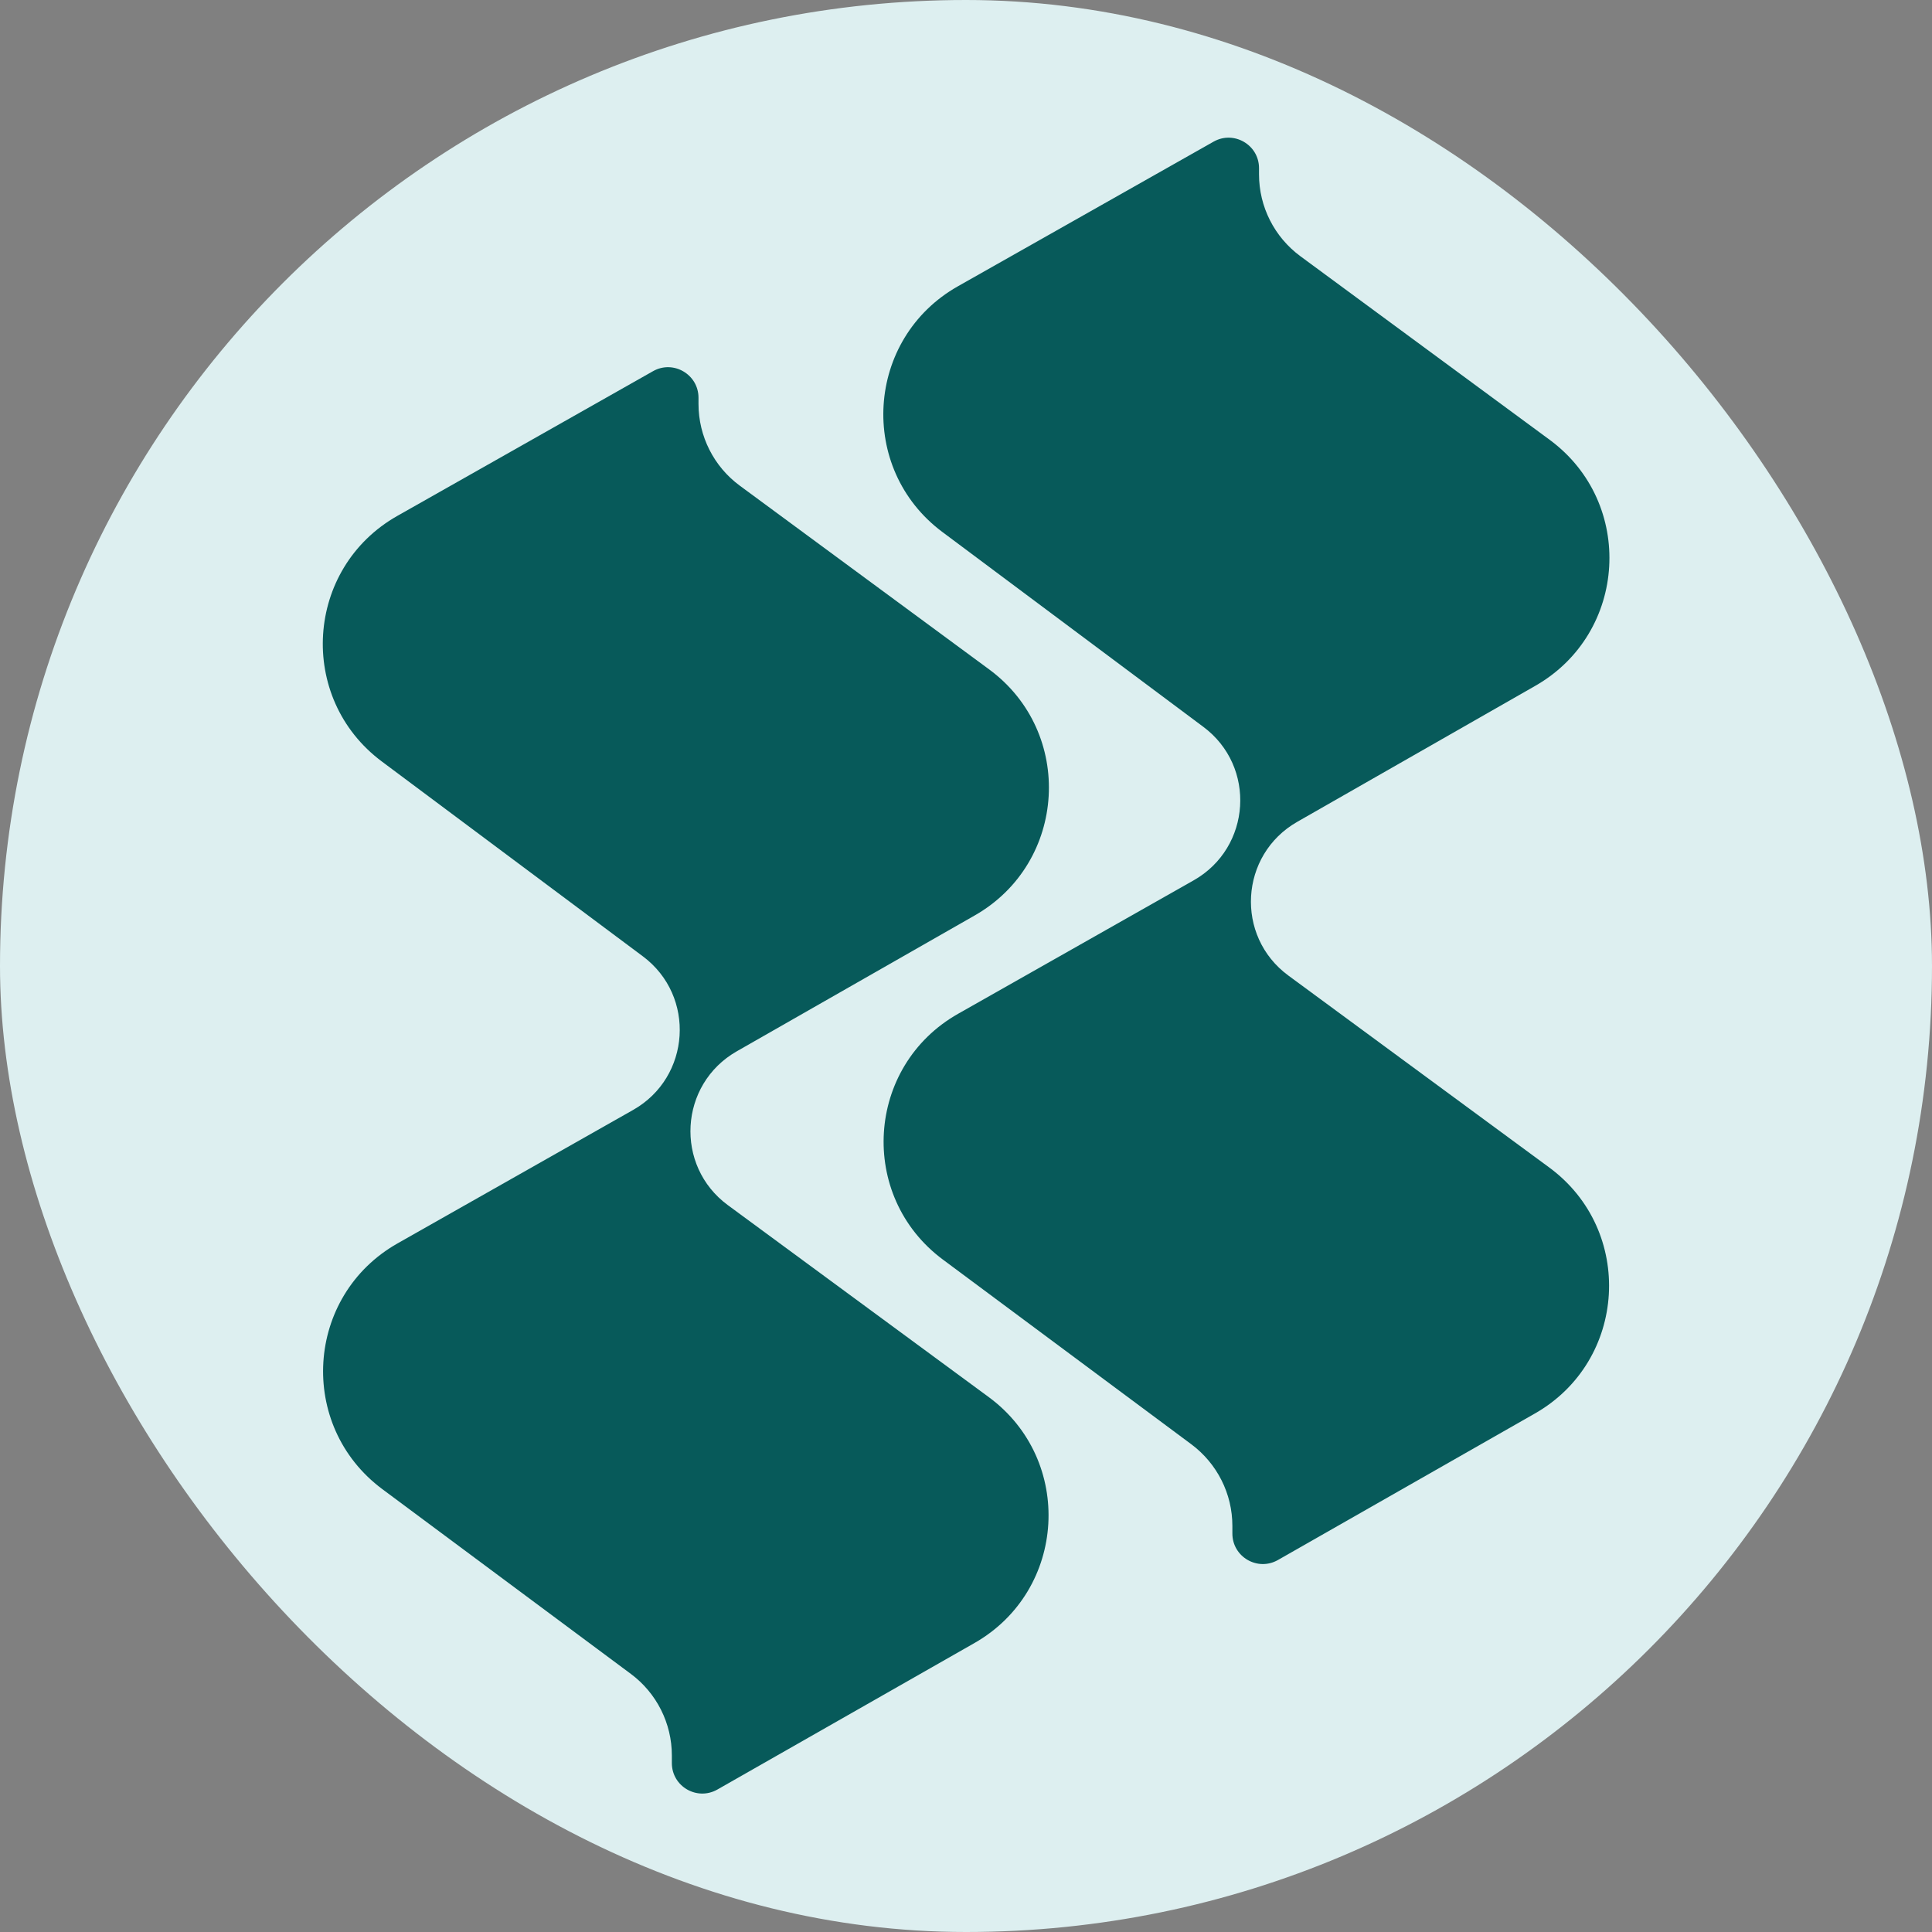 <svg width="24" height="24" viewBox="0 0 24 24" fill="none" xmlns="http://www.w3.org/2000/svg">
<rect x="0" y="0" width="24" height="24" fill="#808080" stroke="none"/>
<rect width="24" height="24" rx="12" fill="#DDEFF0"/>
<g clip-path="url(#clip0_911_865)">
<path d="M15.075 1.76L11.9 3.556C10.752 4.205 10.65 5.82 11.707 6.609L14.948 9.029C15.609 9.521 15.545 10.53 14.828 10.936L11.903 12.593C10.754 13.243 10.654 14.86 11.713 15.647L14.8 17.942C15.12 18.181 15.309 18.556 15.309 18.955V19.05C15.309 19.34 15.622 19.523 15.875 19.379L19.067 17.559C20.215 16.905 20.309 15.285 19.244 14.502L16.005 12.119C15.339 11.63 15.398 10.618 16.115 10.209L19.073 8.519C20.219 7.864 20.313 6.246 19.25 5.463L16.154 3.183C15.831 2.945 15.64 2.568 15.64 2.167V2.089C15.64 1.799 15.327 1.617 15.075 1.76Z" fill="#075A5A"/>
<path d="M8.112 4.611L4.937 6.408C3.789 7.057 3.687 8.672 4.744 9.46L7.986 11.88C8.646 12.373 8.582 13.382 7.865 13.788L4.94 15.445C3.791 16.095 3.691 17.711 4.75 18.499L7.837 20.794C8.157 21.032 8.346 21.408 8.346 21.807V21.901C8.346 22.192 8.659 22.374 8.912 22.23L12.104 20.411C13.252 19.757 13.346 18.137 12.281 17.354L9.042 14.971C8.377 14.482 8.435 13.47 9.152 13.06L12.11 11.371C13.256 10.716 13.35 9.098 12.287 8.315L9.191 6.034C8.868 5.797 8.677 5.419 8.677 5.018V4.941C8.677 4.651 8.364 4.468 8.112 4.611Z" fill="#075A5A"/>
</g>
<defs>
<clipPath id="clip0_911_865">
<rect width="24" height="20.571" fill="white" transform="translate(0 1.714)"/>
</clipPath>
</defs>
</svg>
